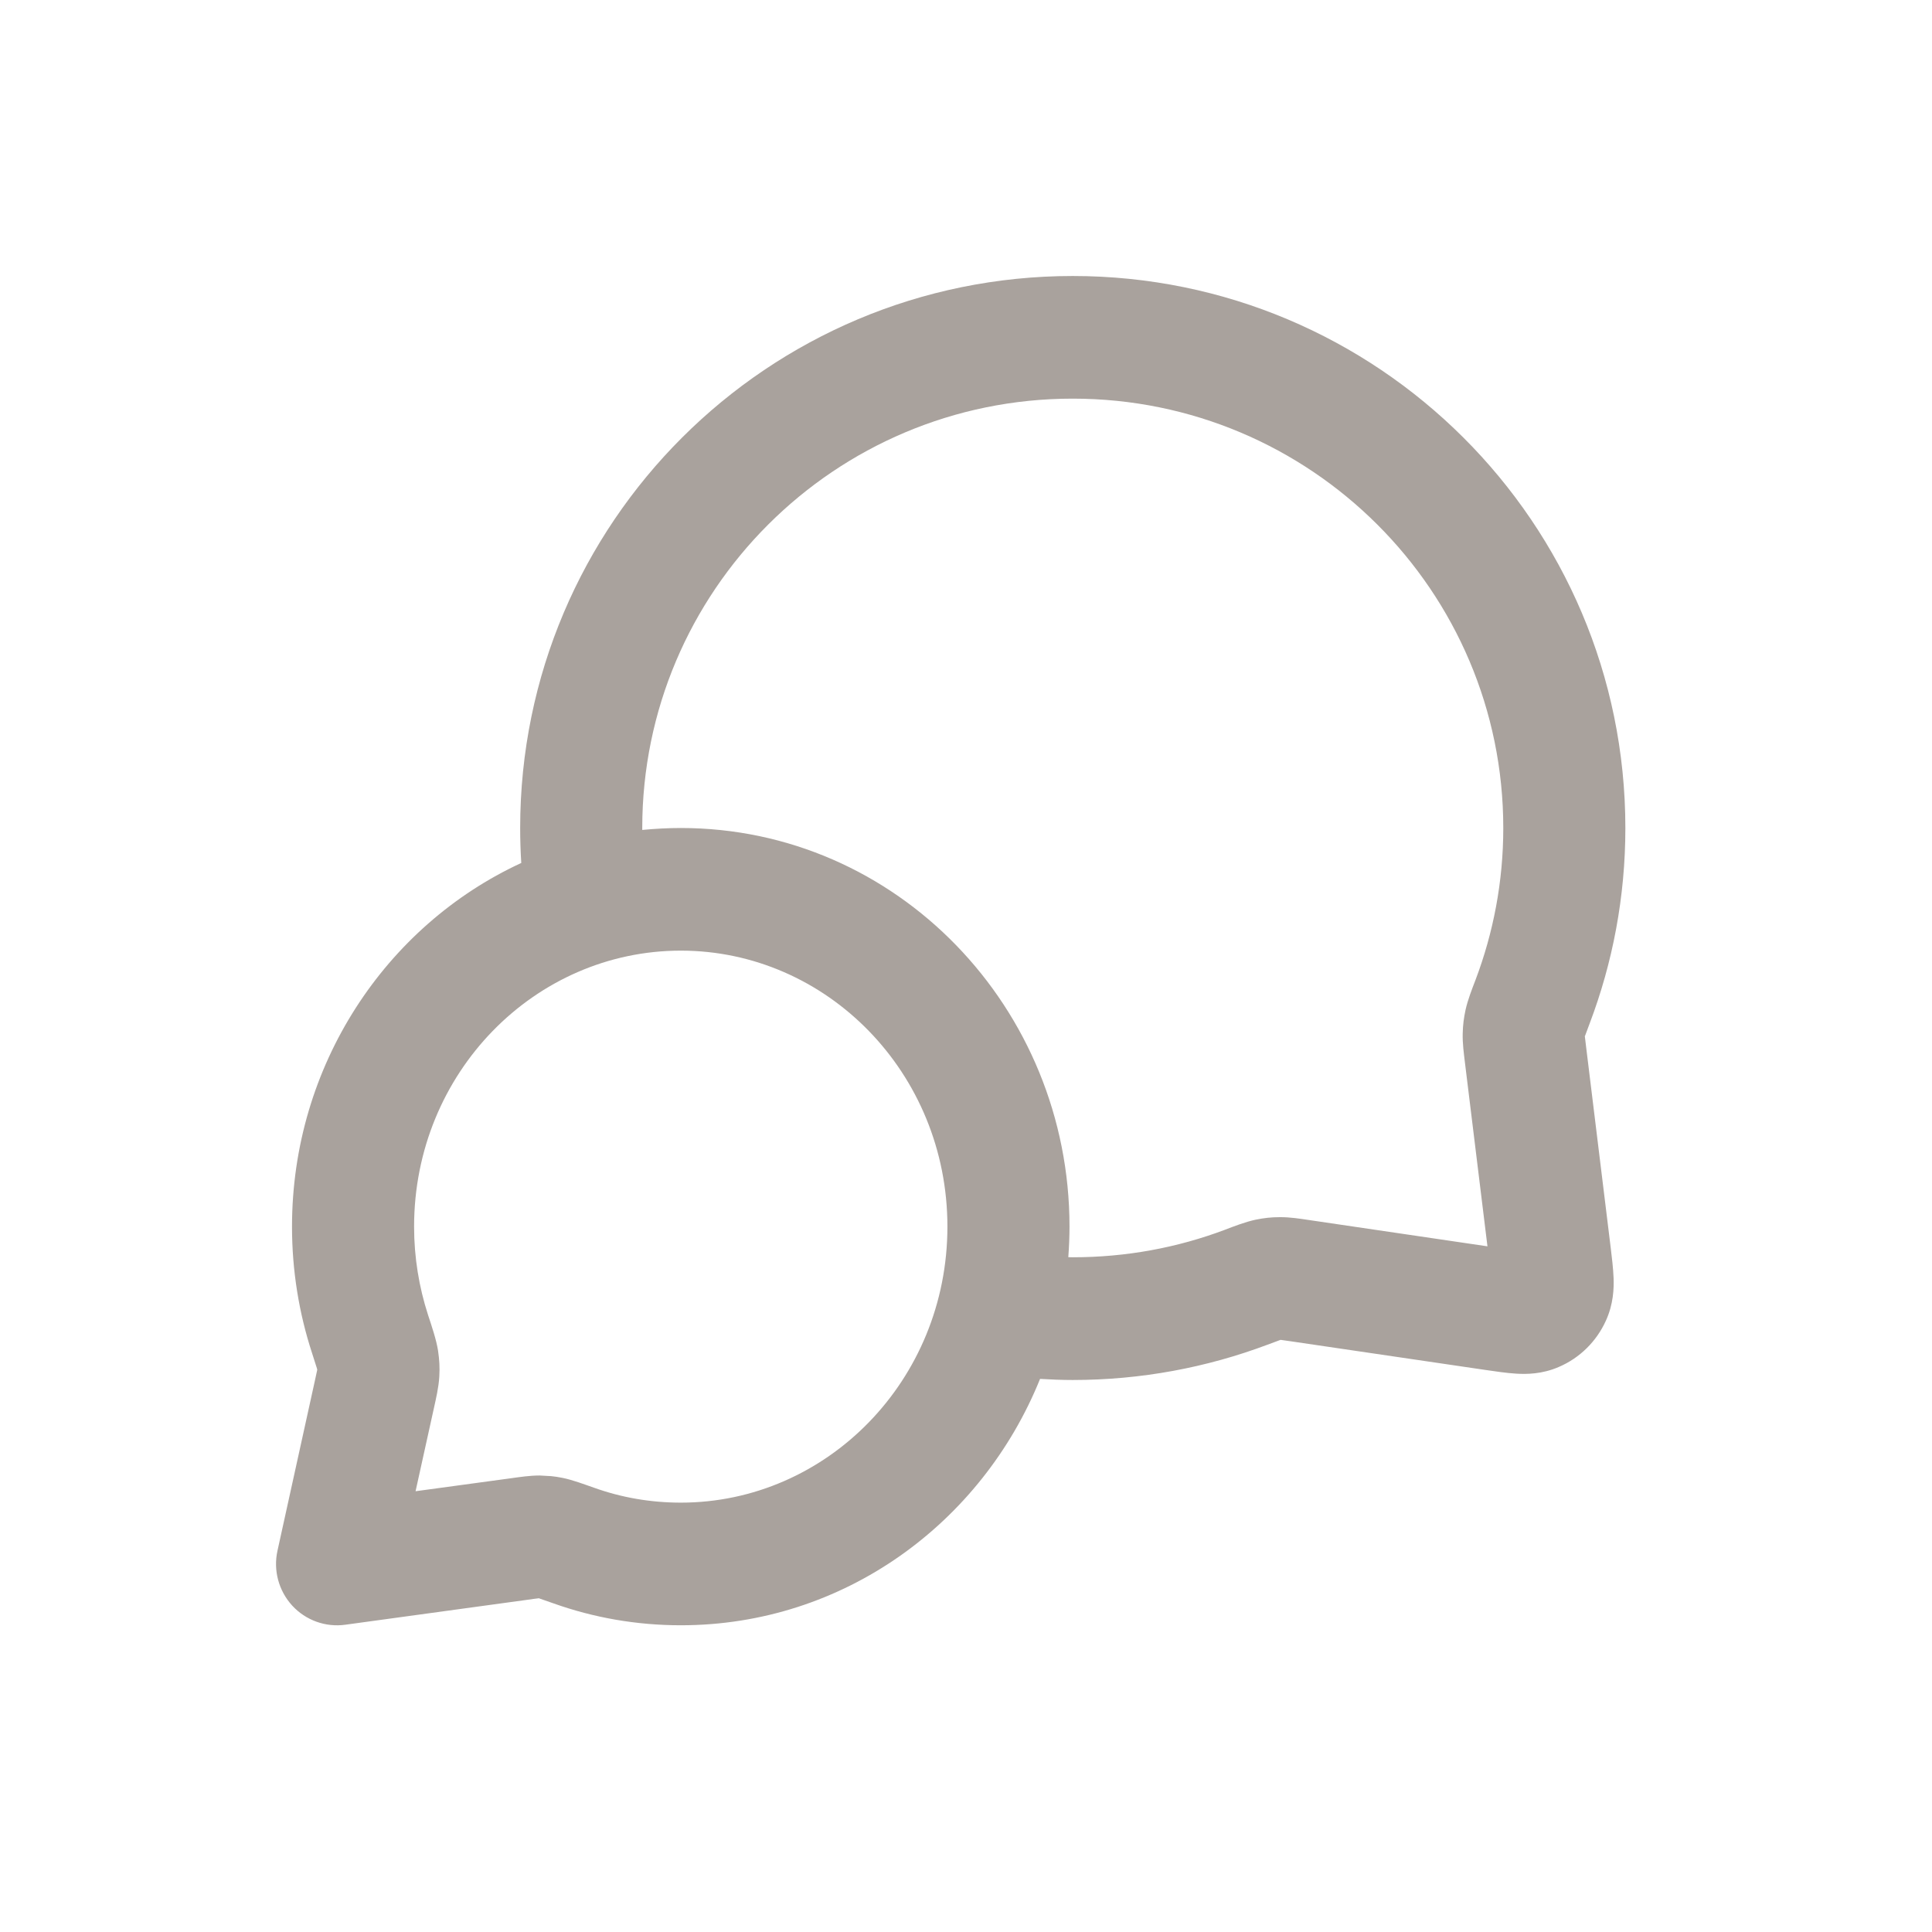 <svg width="21" height="21" viewBox="0 0 21 21" fill="none" xmlns="http://www.w3.org/2000/svg">
<path d="M10.298 13.333C10.298 11.661 8.986 10.333 7.4 10.333C5.814 10.333 4.501 11.661 4.501 13.333C4.501 13.669 4.555 13.991 4.652 14.291C4.692 14.413 4.742 14.559 4.761 14.679C4.776 14.781 4.781 14.86 4.775 14.963C4.768 15.083 4.738 15.207 4.717 15.303L4.517 16.209L5.561 16.067C5.647 16.055 5.759 16.038 5.865 16.038L5.991 16.045C6.031 16.049 6.07 16.055 6.115 16.064C6.221 16.085 6.351 16.134 6.46 16.172C6.754 16.277 7.07 16.333 7.4 16.333C8.986 16.333 10.298 15.005 10.298 13.333ZM11.625 13.333C11.625 13.445 11.62 13.556 11.612 13.665C11.628 13.665 11.644 13.666 11.66 13.666C12.243 13.666 12.799 13.561 13.312 13.368C13.411 13.33 13.535 13.282 13.646 13.258C13.738 13.239 13.817 13.23 13.911 13.23C14.024 13.229 14.139 13.248 14.227 13.261L16.168 13.547L15.922 11.54C15.912 11.454 15.896 11.342 15.899 11.233C15.901 11.141 15.911 11.065 15.93 10.976C15.954 10.868 16.001 10.748 16.038 10.652C16.232 10.139 16.34 9.583 16.34 9C16.34 6.427 14.249 4.333 11.66 4.333C9.072 4.333 6.981 6.427 6.981 9C6.981 9.007 6.981 9.014 6.981 9.021C7.119 9.008 7.259 9 7.4 9C9.749 9 11.625 10.955 11.625 13.333ZM17.667 9C17.667 9.748 17.529 10.466 17.278 11.127C17.254 11.191 17.24 11.228 17.23 11.256C17.229 11.258 17.227 11.261 17.226 11.263C17.226 11.264 17.227 11.266 17.227 11.268C17.229 11.29 17.233 11.32 17.24 11.377L17.507 13.557C17.52 13.663 17.535 13.786 17.539 13.892C17.543 14.003 17.538 14.175 17.455 14.356C17.353 14.581 17.171 14.761 16.944 14.858C16.763 14.937 16.591 14.938 16.481 14.931C16.375 14.925 16.253 14.906 16.148 14.891L14.035 14.58C13.976 14.571 13.945 14.567 13.922 14.564C13.921 14.564 13.92 14.564 13.918 14.564C13.916 14.564 13.913 14.566 13.91 14.567C13.882 14.577 13.843 14.592 13.778 14.616C13.118 14.864 12.404 15 11.66 15C11.541 15 11.422 14.995 11.305 14.988C10.673 16.554 9.171 17.666 7.4 17.666C6.917 17.666 6.452 17.583 6.019 17.429C5.947 17.404 5.902 17.388 5.87 17.377C5.865 17.376 5.861 17.373 5.857 17.372C5.856 17.372 5.854 17.372 5.852 17.373C5.829 17.375 5.798 17.38 5.74 17.388L3.754 17.66C3.539 17.69 3.323 17.612 3.176 17.452C3.029 17.291 2.969 17.069 3.016 16.856L3.421 15.015C3.435 14.951 3.443 14.916 3.448 14.89C3.448 14.889 3.448 14.887 3.448 14.886C3.447 14.882 3.446 14.877 3.444 14.871C3.433 14.835 3.417 14.785 3.391 14.705C3.25 14.273 3.174 13.811 3.174 13.333C3.174 11.582 4.192 10.061 5.666 9.38C5.658 9.254 5.654 9.128 5.654 9C5.654 5.682 8.347 3 11.66 3C14.973 3 17.667 5.682 17.667 9Z" fill="#A9A29D"/>
</svg>
